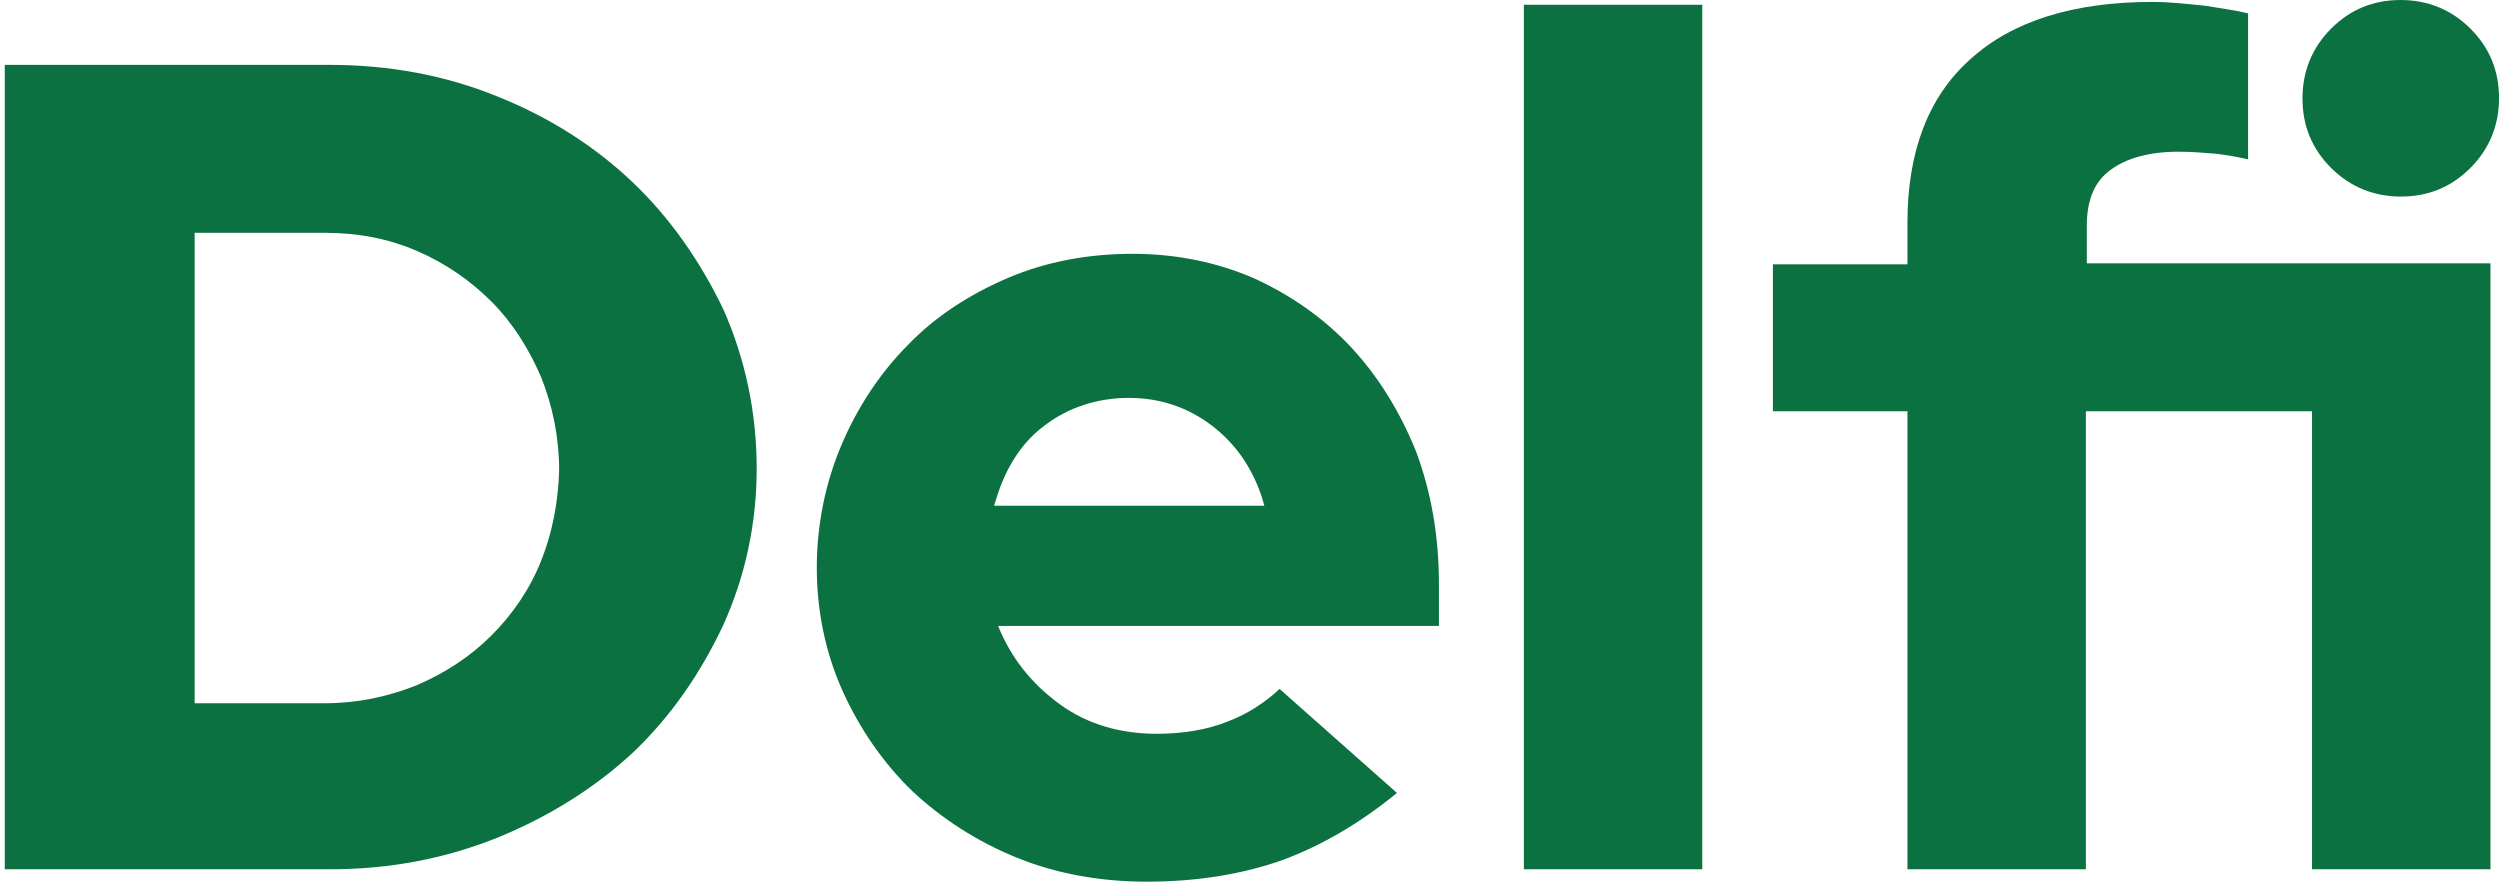 <?xml version="1.0" encoding="utf-8"?>
<!-- Generator: Adobe Illustrator 27.4.1, SVG Export Plug-In . SVG Version: 6.00 Build 0)  -->
<svg version="1.1" id="Layer_1" xmlns="http://www.w3.org/2000/svg" xmlns:xlink="http://www.w3.org/1999/xlink" x="0px" y="0px"
	 viewBox="0 0 262 93" style="enable-background:new 0 0 262 93;" xml:space="preserve">
<style type="text/css">
	.st0{fill:#0B7140;}
</style>
<g>
	<path class="st0" d="M66.3,19.1c-4-3.8-8.7-6.8-14.2-9c-5.4-2.2-11.3-3.3-17.5-3.3H0.5v84.3h34.1c6.2,0,12-1.1,17.5-3.3
		c5.4-2.2,10.2-5.2,14.2-8.9c4-3.8,7.1-8.3,9.5-13.4c2.3-5.1,3.5-10.6,3.5-16.4c0-5.9-1.2-11.5-3.5-16.7
		C73.4,27.4,70.2,22.8,66.3,19.1z M56.7,58.8c-1.2,3-3,5.6-5.2,7.8s-4.8,3.9-7.8,5.2c-3,1.2-6.2,1.9-9.6,1.9H20.4V24.4h13.7
		c3.4,0,6.6,0.6,9.6,1.9s5.6,3.1,7.8,5.3s3.9,4.9,5.2,7.9c1.2,3,1.9,6.3,1.9,9.8C58.5,52.6,57.9,55.8,56.7,58.8z"/>
	<path class="st0" d="M141.6,36.4c-2.8-3-6.2-5.4-10.1-7.2c-3.9-1.7-8.2-2.6-12.8-2.6c-4.6,0-9,0.8-13,2.5s-7.6,4-10.5,7
		c-2.9,2.9-5.3,6.5-7,10.5s-2.6,8.4-2.6,12.9s0.9,8.9,2.7,12.9c1.8,4,4.3,7.6,7.3,10.5c3.1,2.9,6.8,5.3,11,7s8.8,2.5,13.6,2.5
		c5.3,0,10.1-0.8,14.3-2.3c4-1.5,8-3.8,11.9-7l-12.3-10.9c-1.5,1.4-3.3,2.6-5.4,3.4c-2.2,0.9-4.8,1.3-7.5,1.3c-3.8,0-7.2-1-10-3
		s-4.9-4.5-6.3-7.6l-0.3-0.7h46.2v-4.4c0-5-0.8-9.6-2.4-13.9C146.7,43.1,144.4,39.4,141.6,36.4z M104.2,52.9l0.2-0.6
		c1-3.3,2.7-6,5.2-7.8c2.4-1.8,5.4-2.8,8.7-2.8c3.3,0,6.2,1,8.7,2.9s4.3,4.5,5.3,7.7l0.2,0.7h-28.3L104.2,52.9L104.2,52.9z"/>
	<rect x="159.7" y="0.5" class="st0" width="18.7" height="90.6"/>
	<path class="st0" d="M251.6,20.6c2.9,0,5.3-1,7.3-3s3-4.5,3-7.3c0-2.9-1-5.3-3-7.3s-4.5-3-7.3-3c-2.9,0-5.3,1-7.3,3s-3,4.5-3,7.3
		c0,2.9,1,5.3,3,7.3S248.8,20.6,251.6,20.6z"/>
	<path class="st0" d="M218.7,23.6c0-2.6,0.8-4.6,2.5-5.8c1.6-1.2,4-1.9,7.1-1.9c1.3,0,2.6,0.1,3.8,0.2c1,0.1,2.2,0.3,3.5,0.6V1.4
		c-1.2-0.3-2.7-0.5-4.5-0.8c-2-0.2-3.8-0.4-5.5-0.4c-8.3,0-14.7,2-19.1,6c-4.4,3.9-6.6,9.7-6.6,17.1v4.4h-14.1v15.4h14.1v48h18.7
		v-48h23.7v48H261V27.6h-42.3V23.6L218.7,23.6z"/>
</g>
</svg>
